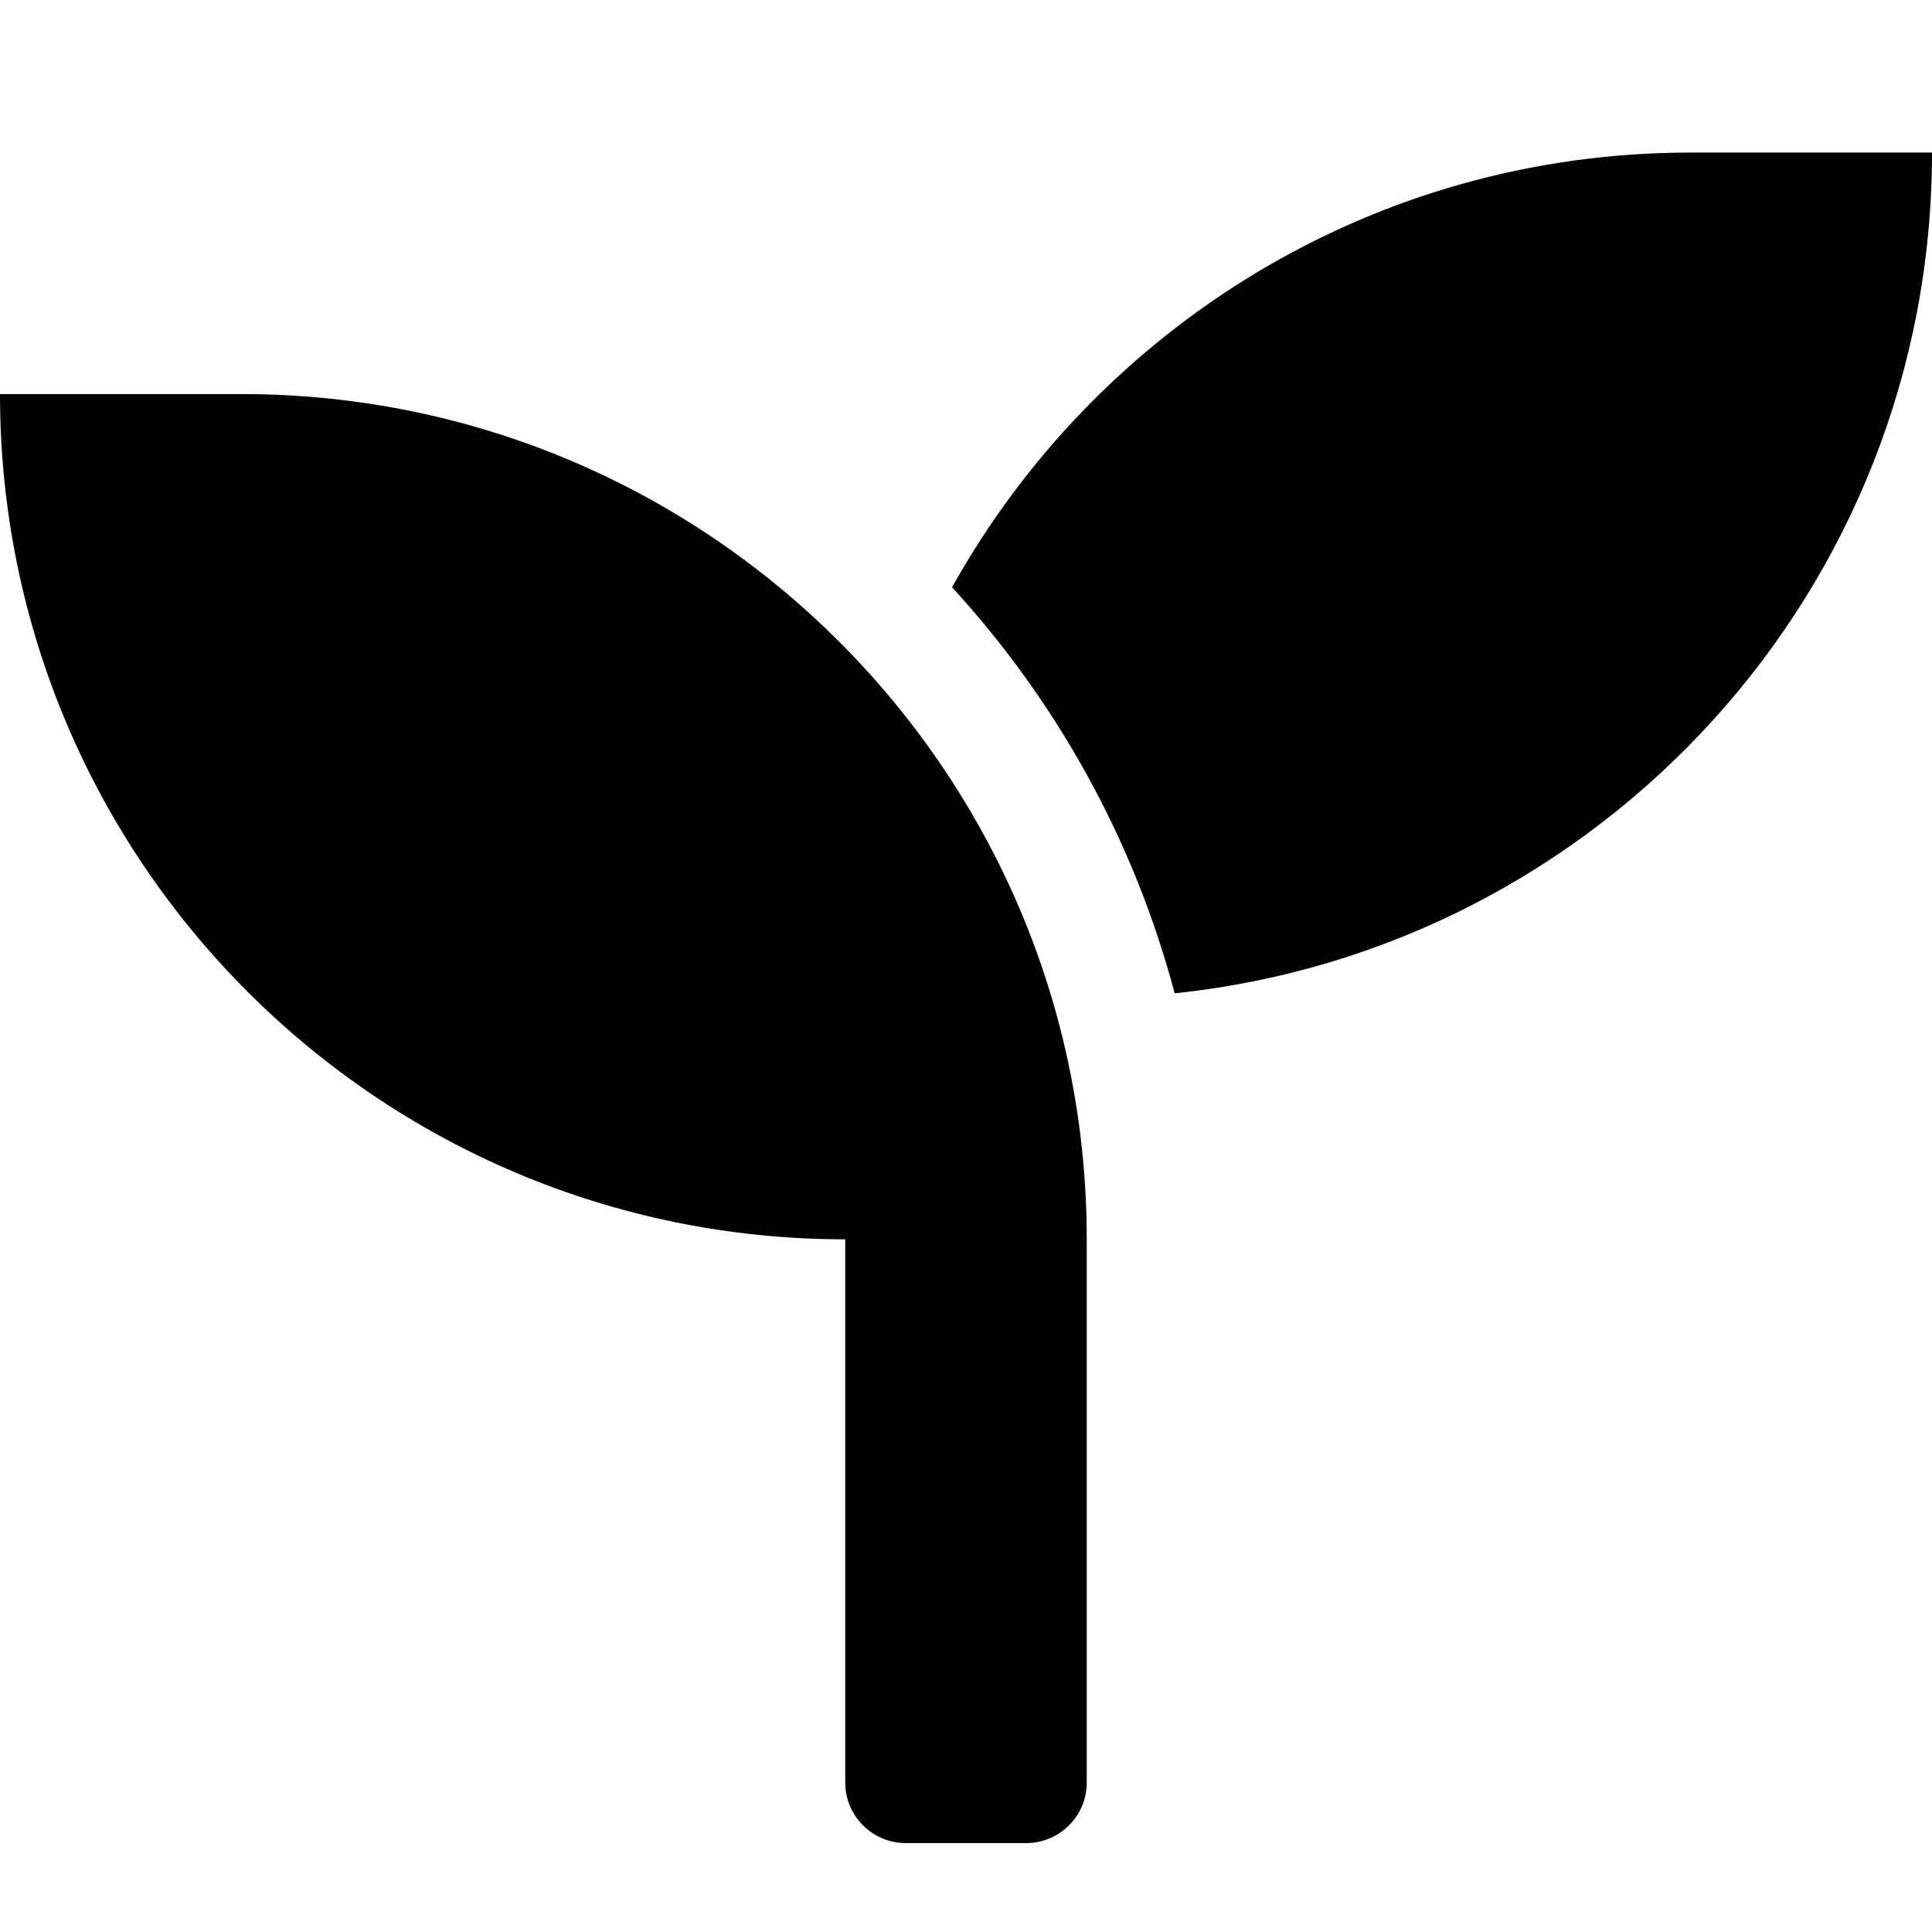 <svg width="32" height="32" viewBox="0 0 32 32" fill="none" xmlns="http://www.w3.org/2000/svg">
<path d="M4 6.527L-4.10913e-08 6.527C-1.20513e-07 14.259 6.269 20.527 14 20.527L14 29.527C14 30.077 14.45 30.527 15 30.527L17 30.527C17.55 30.527 18 30.077 18 29.527L18 20.527C18 12.796 11.731 6.527 4 6.527ZM28 2.527C22.738 2.527 18.163 5.434 15.769 9.727C17.5 11.615 18.781 13.909 19.456 16.452C26.5 15.721 32 9.771 32 2.527L28 2.527Z" fill="black"/>
</svg>

